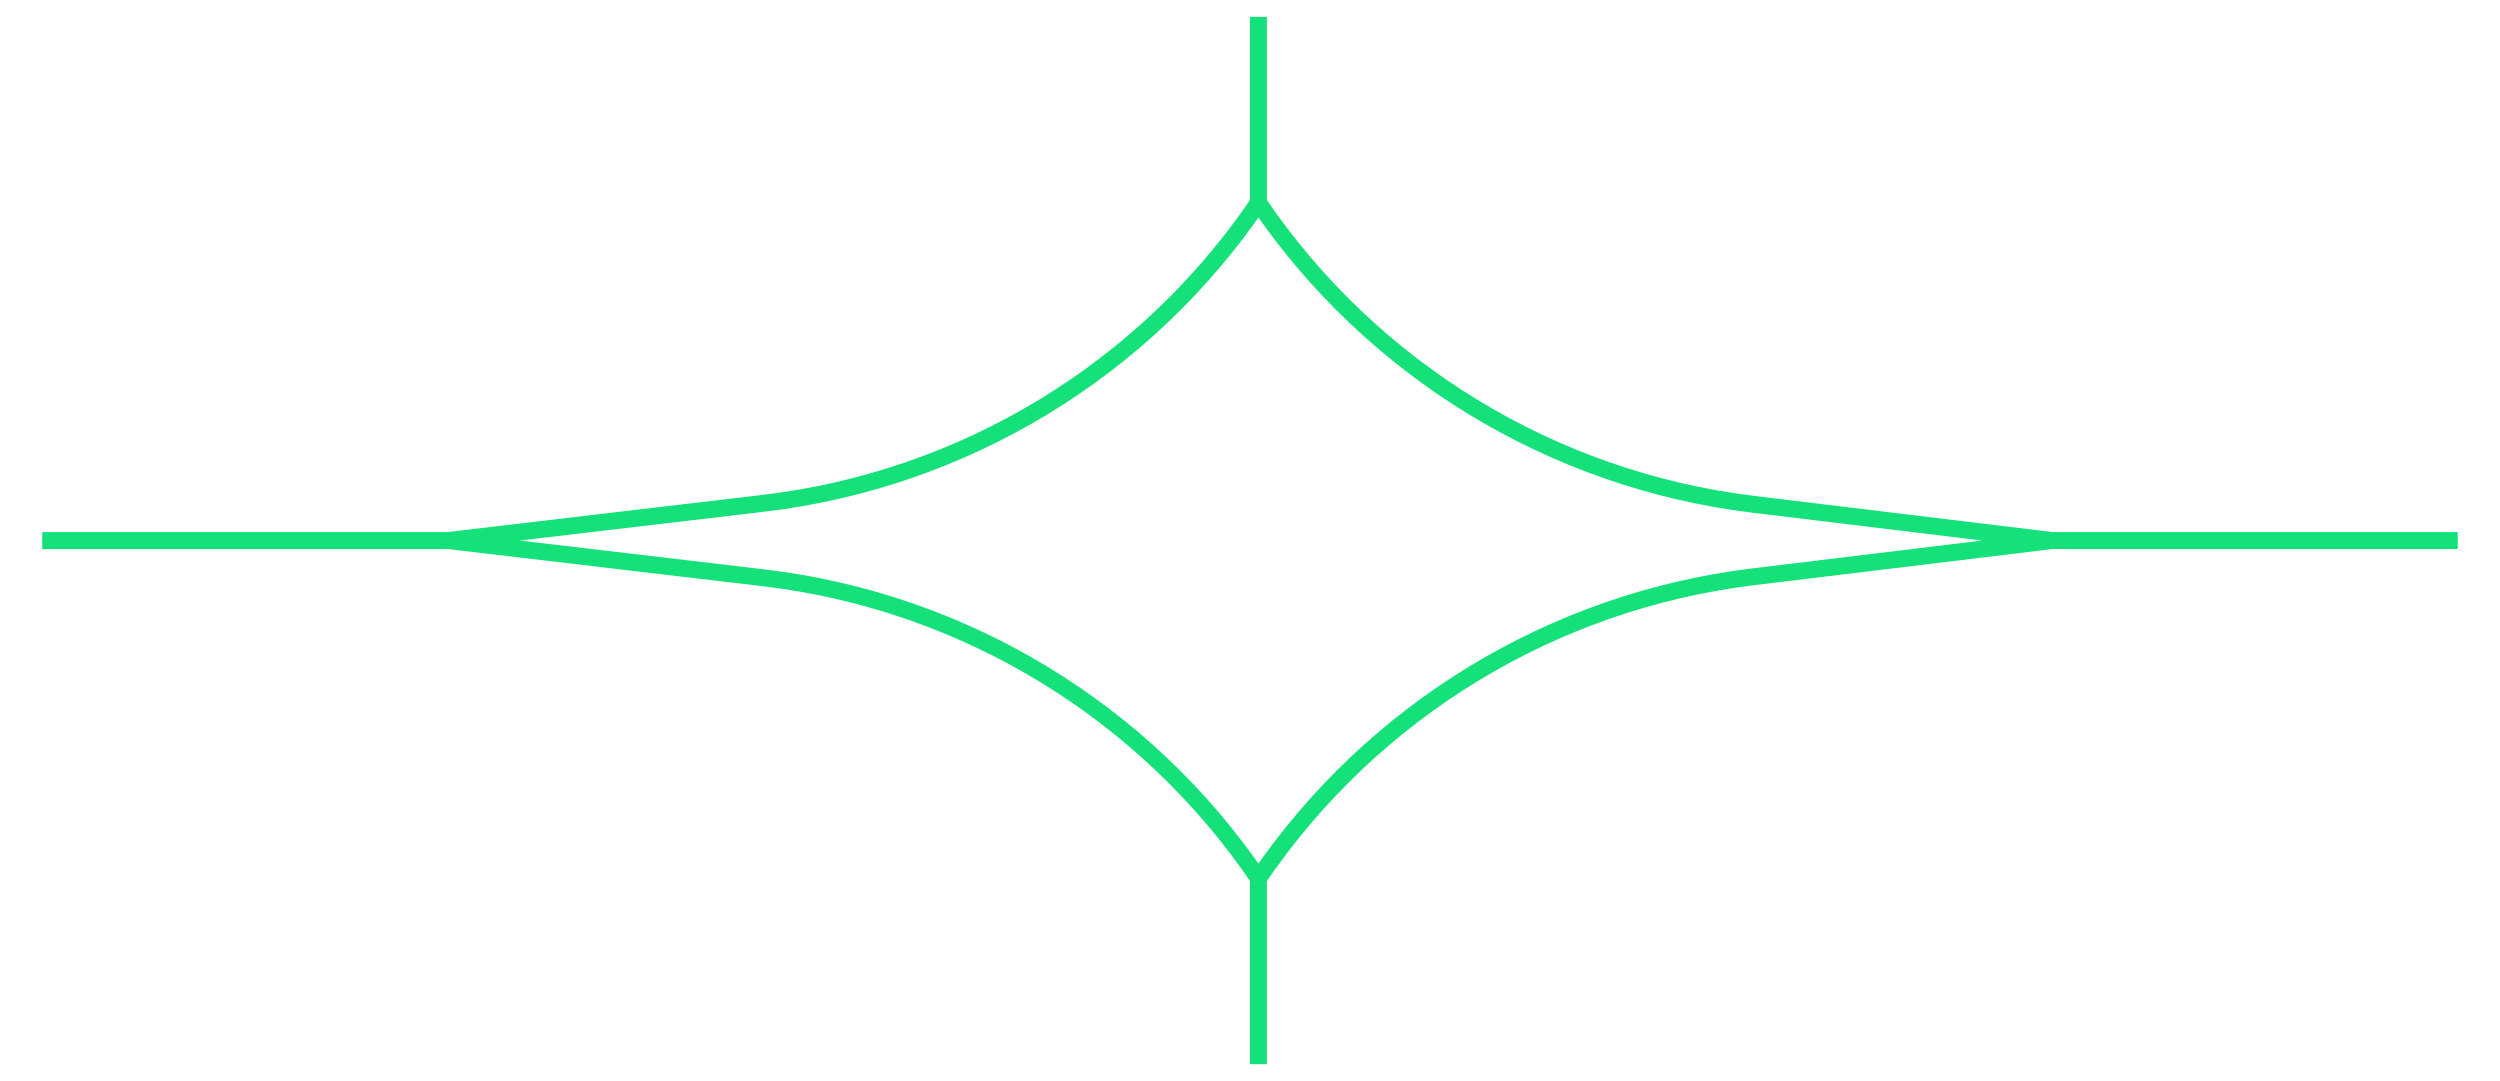 <svg width="148" height="64" viewBox="0 0 148 64" fill="none" xmlns="http://www.w3.org/2000/svg">
<path d="M121.5 32L103.797 34.145C91.911 35.586 81.228 42.096 74.5 52V52M121.5 32L103.797 29.855C91.911 28.414 81.228 21.904 74.5 12V12M121.5 32L145.5 32M74.5 52V52C67.774 42.1 57.082 35.607 45.196 34.205L26.5 32M74.5 52L74.5 63M26.5 32L45.196 29.795C57.082 28.393 67.774 21.9 74.5 12V12M26.5 32L2.5 32M74.5 12L74.5 1" stroke="#14E17A"/>
</svg>
